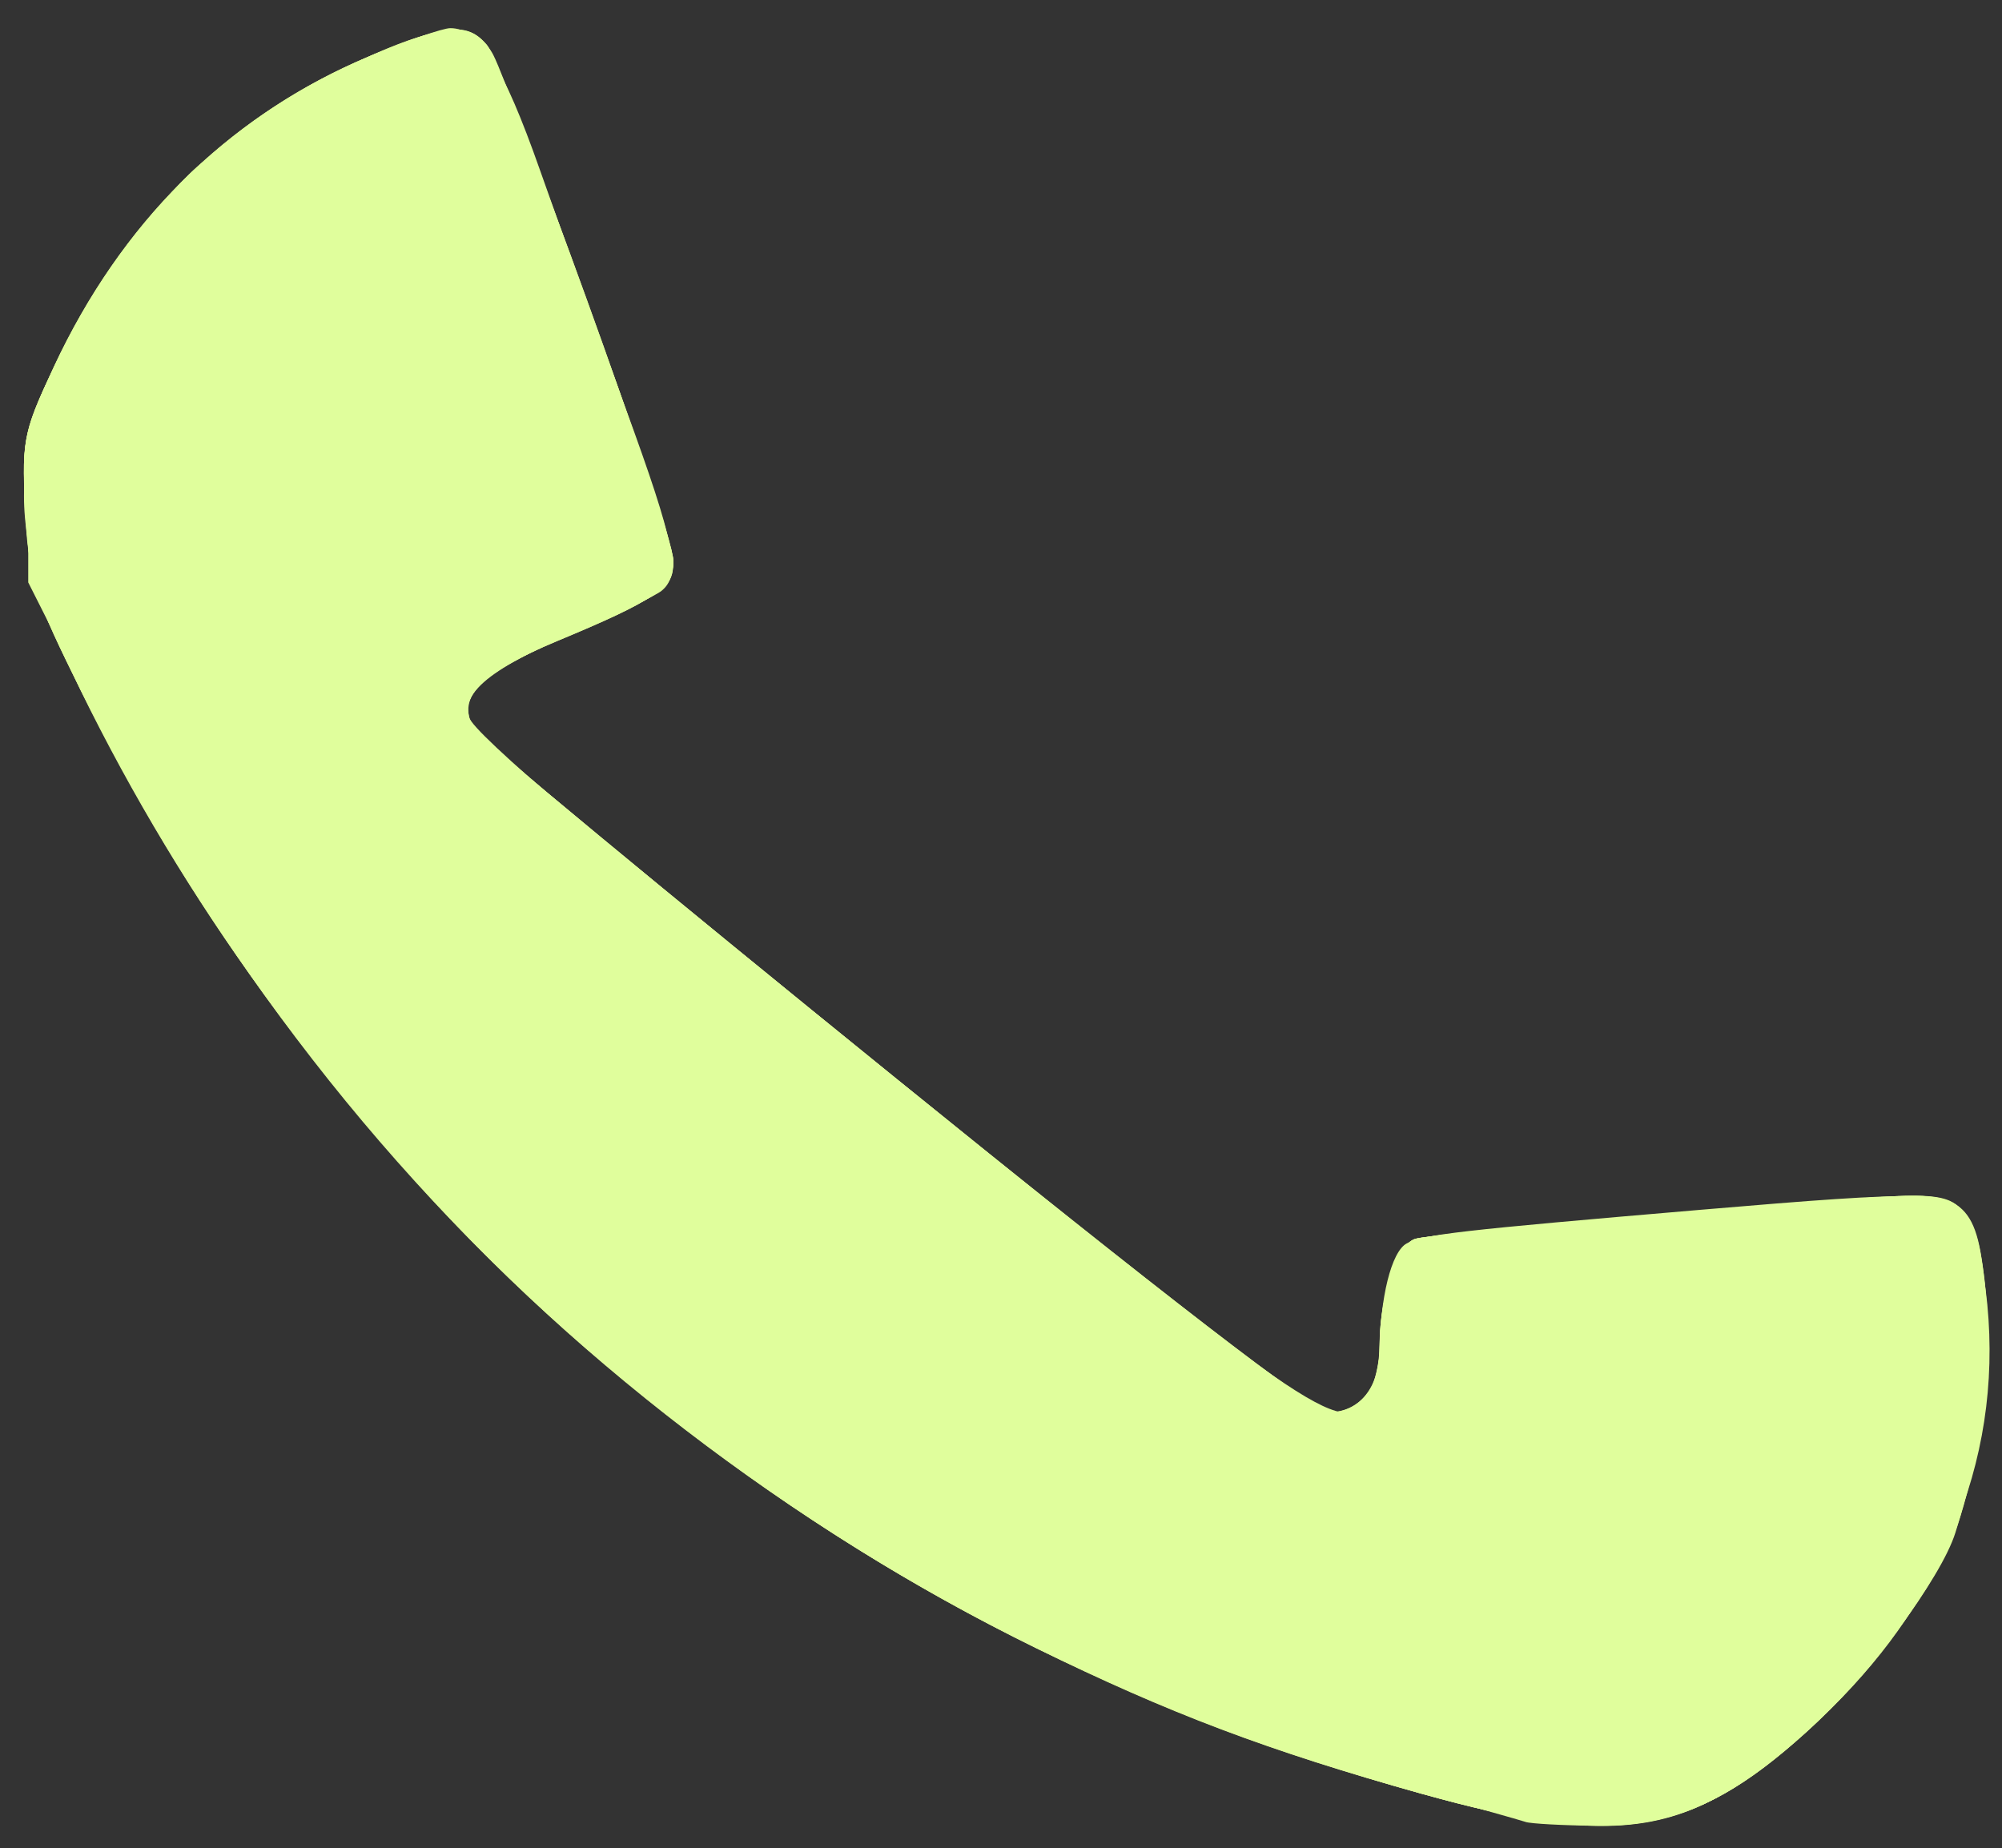 <?xml version="1.0" encoding="UTF-8" standalone="no"?><svg xmlns="http://www.w3.org/2000/svg" xmlns:xlink="http://www.w3.org/1999/xlink" fill="#e0fe9c" height="196.3" preserveAspectRatio="xMidYMid meet" version="1" viewBox="2.5 10.0 212.6 196.3" width="212.6" zoomAndPan="magnify"><rect x="2.5" y="10.0" width="212.6" height="196.3" fill="#333333" stroke="none"/><g id="change1_1"><path d="m153.5 200.52c-16.413-4.593-26.864-8.54-41-15.481-25.95-12.744-50.501-31.571-68.369-52.43-14.466-16.888-23.652-30.567-32.874-48.955-5.114-10.197-5.635-11.853-6.042-19.223-0.419-7.568-0.233-8.523 3.018-15.5 7.084-15.203 18.154-26.256 32.625-32.574 8.686-3.793 11.205-4.097 13.322-1.611 1.958 2.299 19.82 51.685 19.82 54.798 0 2.886-1.899 4.2-12.355 8.549-8.039 3.344-10.764 6.122-9.006 9.182 0.473 0.824 20.644 17.523 44.823 37.109 28.246 22.88 44.755 35.611 46.179 35.611 3.14 0 5.357-2.611 5.37-6.321 0.02-5.806 1.243-10.744 2.876-11.614 1.788-0.952 5.587-1.387 31.113-3.562 24.364-2.076 26.622-2.017 28.407 0.747 0.799 1.238 1.759 5.427 2.134 9.309 1.622 16.826-5.082 32.64-19.272 45.459-12.163 10.988-20.181 12.268-40.768 6.506z"/></g><g id="change1_2"><path d="m153.5 200.52c-33.351-9.334-61.284-24.036-87-45.792-22.522-19.054-41.215-43.104-55.243-71.075-5.114-10.197-5.635-11.853-6.042-19.223-0.419-7.568-0.233-8.523 3.018-15.5 7.142-15.328 18.794-26.799 33.447-32.93 8.28-3.464 10.434-3.68 12.5-1.254 1.958 2.299 19.82 51.685 19.82 54.798 0 2.886-1.899 4.2-12.355 8.549-8.039 3.344-10.764 6.122-9.006 9.182 0.473 0.824 20.644 17.523 44.823 37.109 28.246 22.88 44.755 35.611 46.179 35.611 3.269 0 5.359-2.656 5.365-6.821 0.008-5.434 1.818-10.99 3.776-11.593 2.268-0.698 46.939-4.586 52.693-4.586 6.03 0 7.509 2.334 8.017 12.654 0.358 7.285-0.728 14.807-3.342 23.138-1.534 4.889-9.328 15.308-15.88 21.226-12.163 10.988-20.181 12.268-40.768 6.506z"/></g><g id="change1_3"><path d="m153.5 200.52c-16.136-4.516-26.668-8.497-41-15.5-44.691-21.835-82.595-60.665-103.5-106.03-2.766-6.002-3.531-9.04-3.833-15.212-0.359-7.336-0.18-8.116 3.667-16 7.258-14.872 18.55-25.8 32.844-31.783 3.949-1.653 7.837-3.005 8.639-3.005 3.107 0 5.597 3.931 9.499 15 2.23 6.325 6.333 17.737 9.118 25.36 5.266 14.415 5.914 17.709 3.813 19.405-0.688 0.555-5.242 2.735-10.122 4.843-9.022 3.898-11.775 6.564-9.989 9.672 0.473 0.824 20.644 17.523 44.823 37.109 45.731 37.045 47.92 38.504 50.503 33.677 0.569-1.064 1.038-3.426 1.041-5.25 0.009-5.108 1.869-10.643 3.776-11.23 2.268-0.698 46.939-4.586 52.693-4.586 3.562 0 4.769 0.461 5.891 2.25 3.277 5.226 2.79 21.563-0.974 32.703-3.359 9.942-16.951 24.93-26.89 29.652-7.164 3.404-14.985 3.122-30-1.08z"/></g><g id="change1_4"><path d="m164.5 203.5c-0.55-0.187-6.175-1.771-12.5-3.521-61.158-16.915-112.55-59.346-140.38-115.91-5.637-11.456-6.146-13.044-6.472-20.212-0.337-7.393-0.154-8.19 3.69-16.067 6.925-14.191 16.923-24.23 30.659-30.786 7.965-3.801 11.49-4.509 13.829-2.774 1.96 1.454 20.676 51.533 20.676 55.324 0 2.925-1.02 3.646-10.991 7.773-9.015 3.732-11.906 6.41-10.399 9.636 0.49 1.049 11.015 10.1 23.39 20.115s26.711 21.632 31.857 25.816c30.554 24.841 33.59 27.107 36.314 27.107 3.233 0 4.827-2.369 4.835-7.184 0.009-5.106 1.869-10.642 3.776-11.237 2.151-0.672 47.211-4.562 52.946-4.572 6.254-0.01 7.551 2.513 7.603 14.788 0.073 17.195-5.576 29.866-18.632 41.795-8.419 7.692-14.396 10.41-22.697 10.322-3.575-0.038-6.95-0.222-7.5-0.409z"/></g><g id="change1_5"><path d="m159.39 202c-22.189-5.26-50.521-17.642-70.391-30.762-33.047-21.821-59.199-51.228-77.097-86.693l-6.403-12.687v-8.679c0-7.858 0.323-9.332 3.41-15.586 3.243-6.568 10.129-15.988 14.548-19.9 4.517-3.998 15.378-10.533 20.909-12.581 6.167-2.283 9.055-2.089 10.511 0.706 2.043 3.919 19.121 52.076 19.121 53.919 0 2.707-1.145 3.506-10.5 7.325-9.66 3.944-11.989 5.854-11.161 9.154 0.407 1.622 14.532 13.698 43.675 37.341 23.69 19.219 44.339 35.481 45.886 36.138 4.682 1.988 6.675-0.251 7.432-8.35 0.421-4.505 1.219-7.319 2.399-8.456 1.408-1.358 6.047-2.072 22.769-3.507 11.55-0.991 24.365-1.82 28.477-1.841 7.301-0.039 7.511 0.029 8.895 2.899 2.212 4.586 1.785 20.562-0.766 28.633-3.793 12-15.766 26.167-27.079 32.04-5.89 3.058-14.217 3.358-24.637 0.887z"/></g><g id="change1_6"><path d="m156.5 201.02c-61.634-15.956-112.66-56.361-142.71-113.02-10.573-19.932-11.243-27.561-3.692-42.075 5.106-9.815 14.169-19.898 22.274-24.78 7.588-4.571 17.307-8.382 19.556-7.668 1.992 0.632 4.711 6.295 9.135 19.022 1.53 4.4 5.077 14.3 7.885 22 2.916 7.999 4.882 14.915 4.587 16.135-0.385 1.59-3.08 3.23-10.55 6.42-7.852 3.353-10.16 4.79-10.618 6.612-0.321 1.28-0.346 2.95-0.054 3.71s5.853 5.686 12.358 10.946 21.053 17.043 32.328 26.184c39.115 31.711 45.19 36.492 46.37 36.492 0.652 0 2.139-0.668 3.305-1.484 1.671-1.17 2.27-2.979 2.829-8.546 0.571-5.686 1.127-7.321 2.853-8.393 3.098-1.923 54.744-6.129 57.453-4.679 3.682 1.971 4.545 16.303 1.725 28.67-1.879 8.244-6.848 16.457-14.741 24.363-13.646 13.671-20.151 15.299-40.293 10.085z"/></g><g id="change1_7"><path d="m163 202.44c-46.542-10.053-91.191-37.467-123.68-75.937-14.415-17.07-32.937-50.068-34.001-60.575-1.113-10.994 5.217-24.414 17.179-36.42 8.289-8.319 19.863-14.777 26.736-14.918 5.162-0.106 5.139-0.143 13.31 22.429 9.688 26.763 11.477 32.336 10.93 34.057-0.309 0.975-4.591 3.347-10.254 5.68-7.879 3.247-9.905 4.513-10.684 6.679-0.635 1.766-0.609 3.249 0.076 4.37 1.094 1.789 80.215 66.559 86.608 70.9 6.742 4.577 10.754 0.941 10.771-9.761 0.01-6.624 0.969-7.077 18.095-8.541 8.476-0.725 20.975-1.834 27.776-2.465 15.715-1.458 16.096-1.205 16.849 11.196 1.066 17.559-3.331 28.662-16.623 41.972-6.863 6.872-9.756 9.035-14.379 10.75-6.619 2.455-9.616 2.549-18.712 0.584z"/></g><g id="change1_8"><path d="m160.27 201.5c-29.789-6.927-59.016-20.915-85.808-41.067-16.173-12.165-38.206-36.384-50.358-55.355-6.231-9.727-15.273-26.879-17.04-32.322-3.708-11.422-0.868-22.287 9.653-36.933 8.797-12.245 33.011-25.822 36.884-20.682 1.19 1.579 3.749 8.198 13.421 34.714 8.083 22.159 8.071 22.566-0.736 25.608-9.774 3.376-13.766 5.857-14.102 8.764-0.443 3.83 0.267 4.732 9.814 12.476 31.298 25.388 67.496 54.715 72.95 59.103 3.547 2.854 7.399 5.189 8.559 5.189 4.537 0 6.25-2.974 6.417-11.139 0.135-6.629 2.295-8.005 14.141-9.014 47.894-4.076 44.289-3.918 46.199-2.018 2.831 2.817 3.416 15.794 1.179 26.147-2.191 10.14-8.245 19.961-17.429 28.271-11.351 10.272-18.039 11.909-33.744 8.257z"/></g></svg>